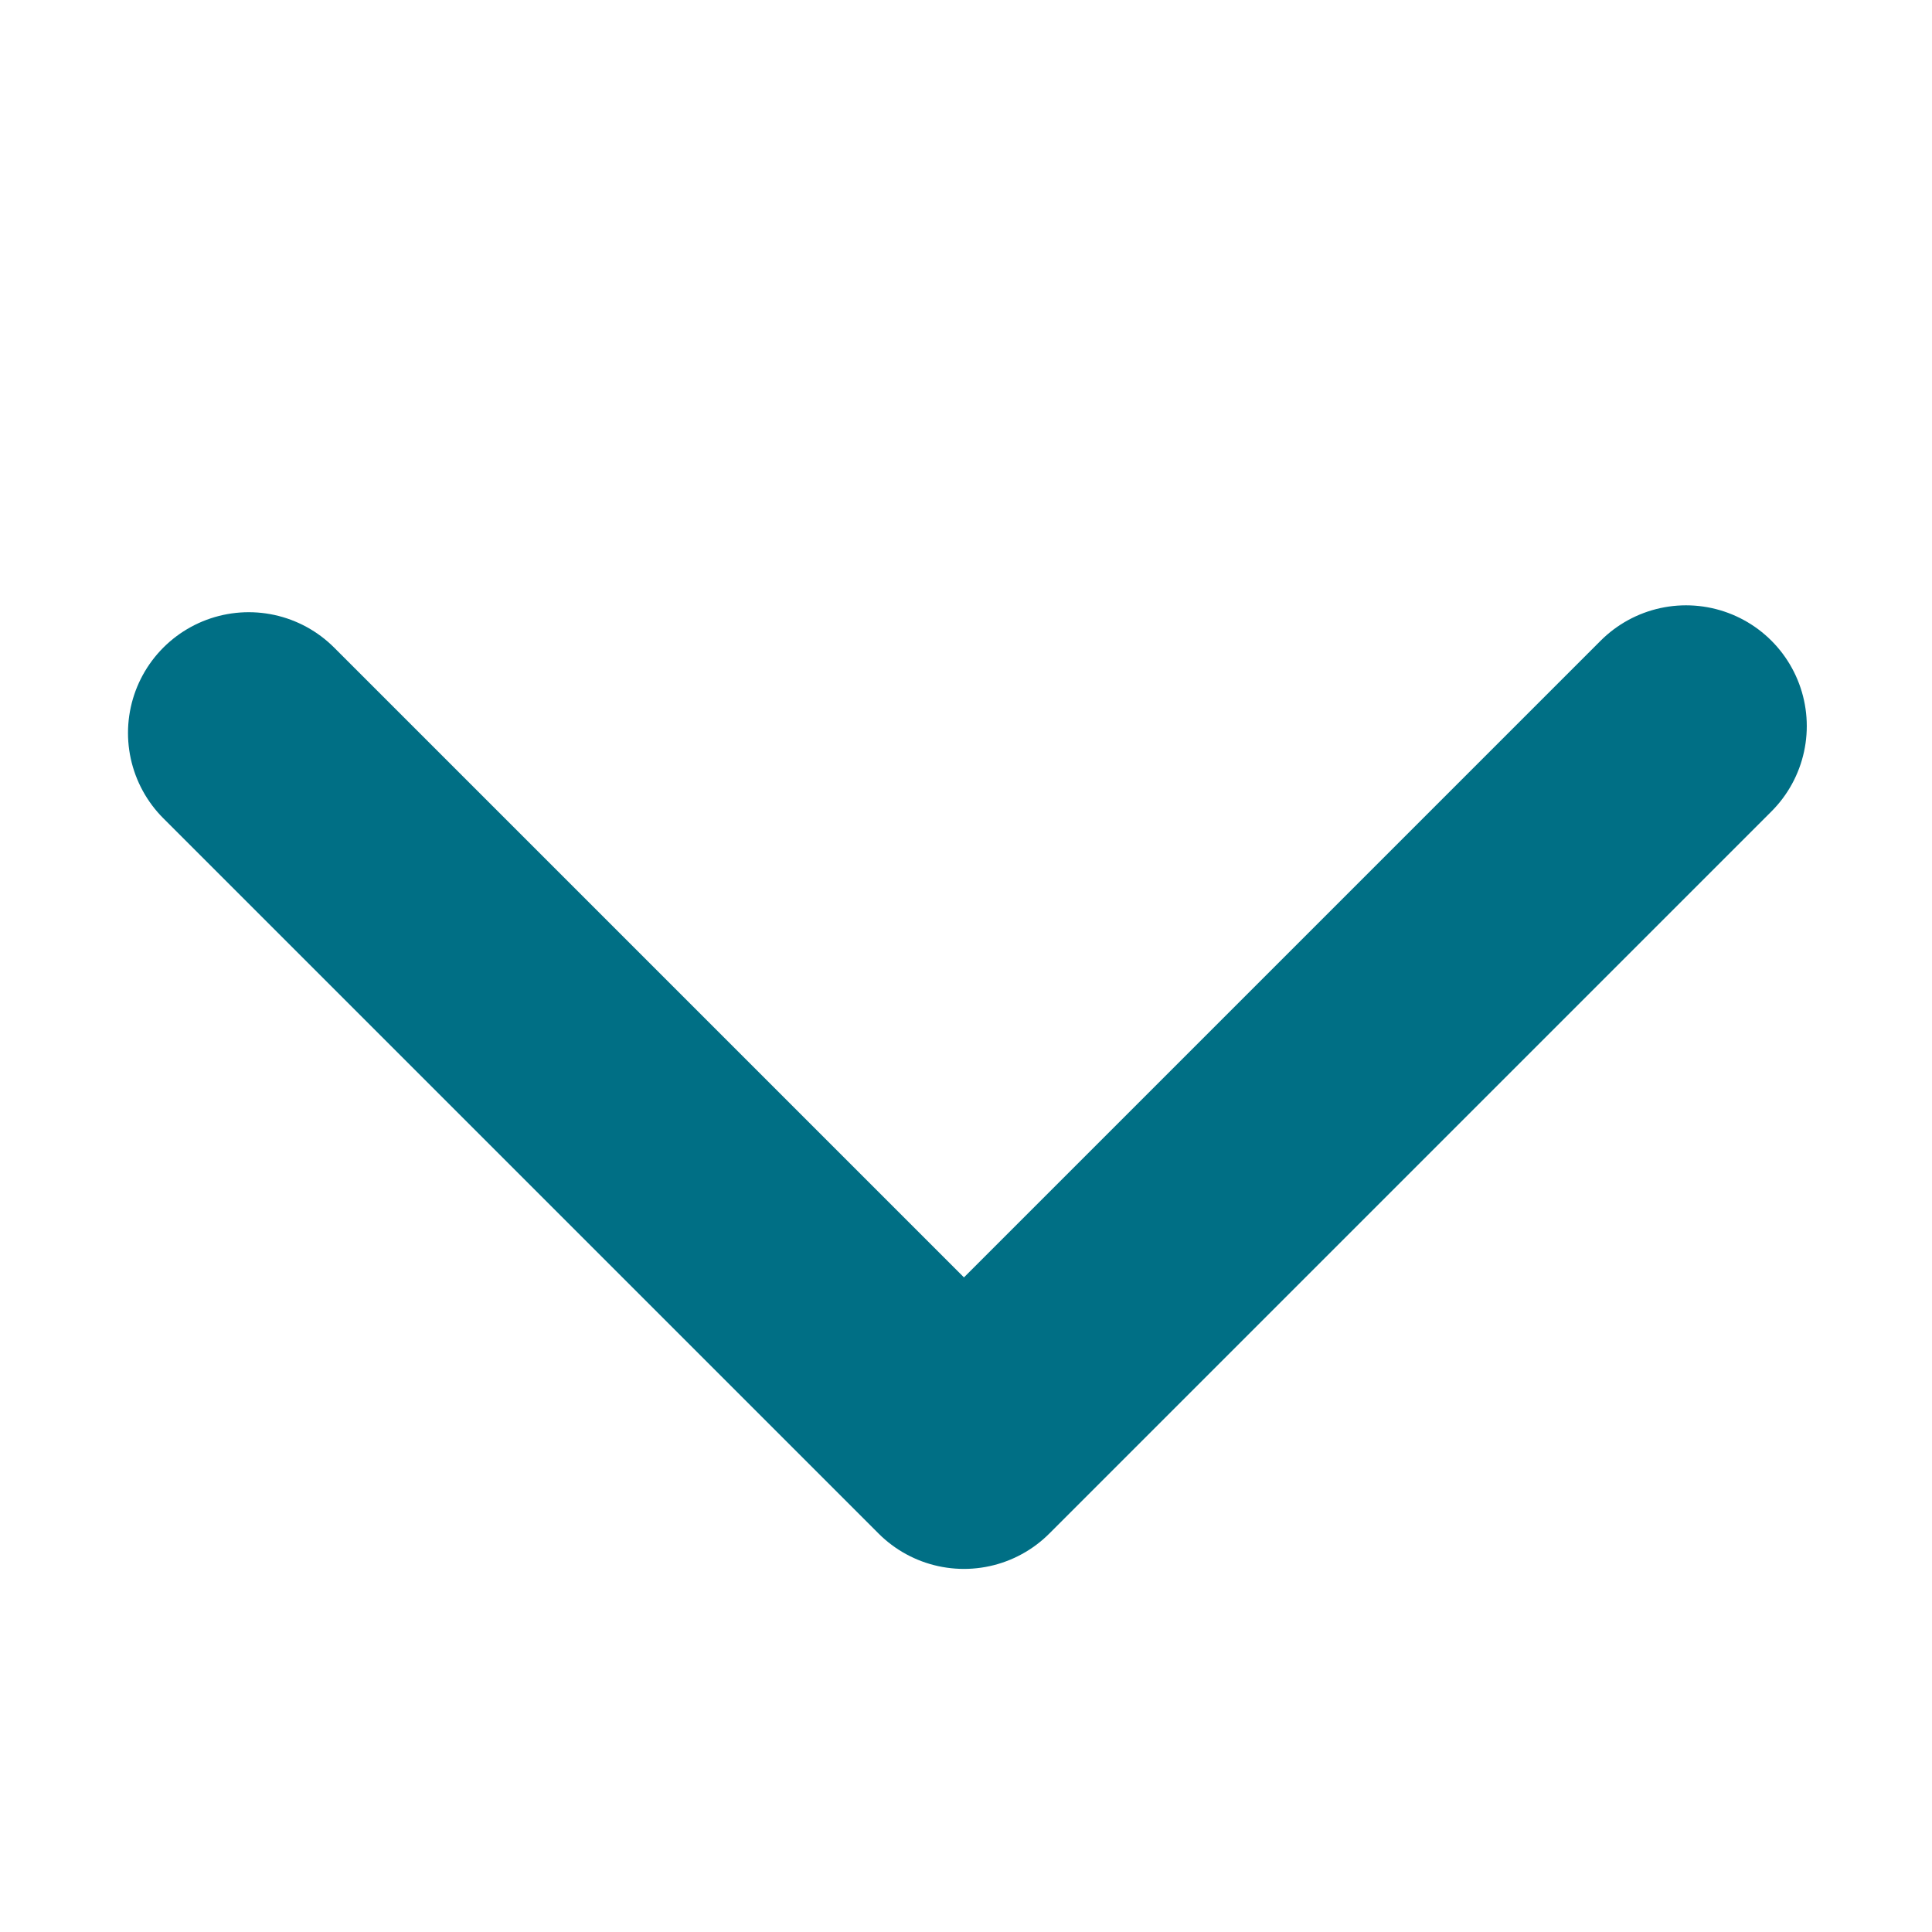<svg xmlns="http://www.w3.org/2000/svg" width="16" height="16" viewBox="0 0 16 16">
    <g fill="none" fill-rule="evenodd">
        <path d="M0 0h16v16H0z"/>
        <path stroke="#006f85" stroke-width="2px" stroke-linecap="round" stroke-linejoin="round" d="M2.06 6.07l5.923 5.923 5.98-5.98"/>
    </g>
</svg>
